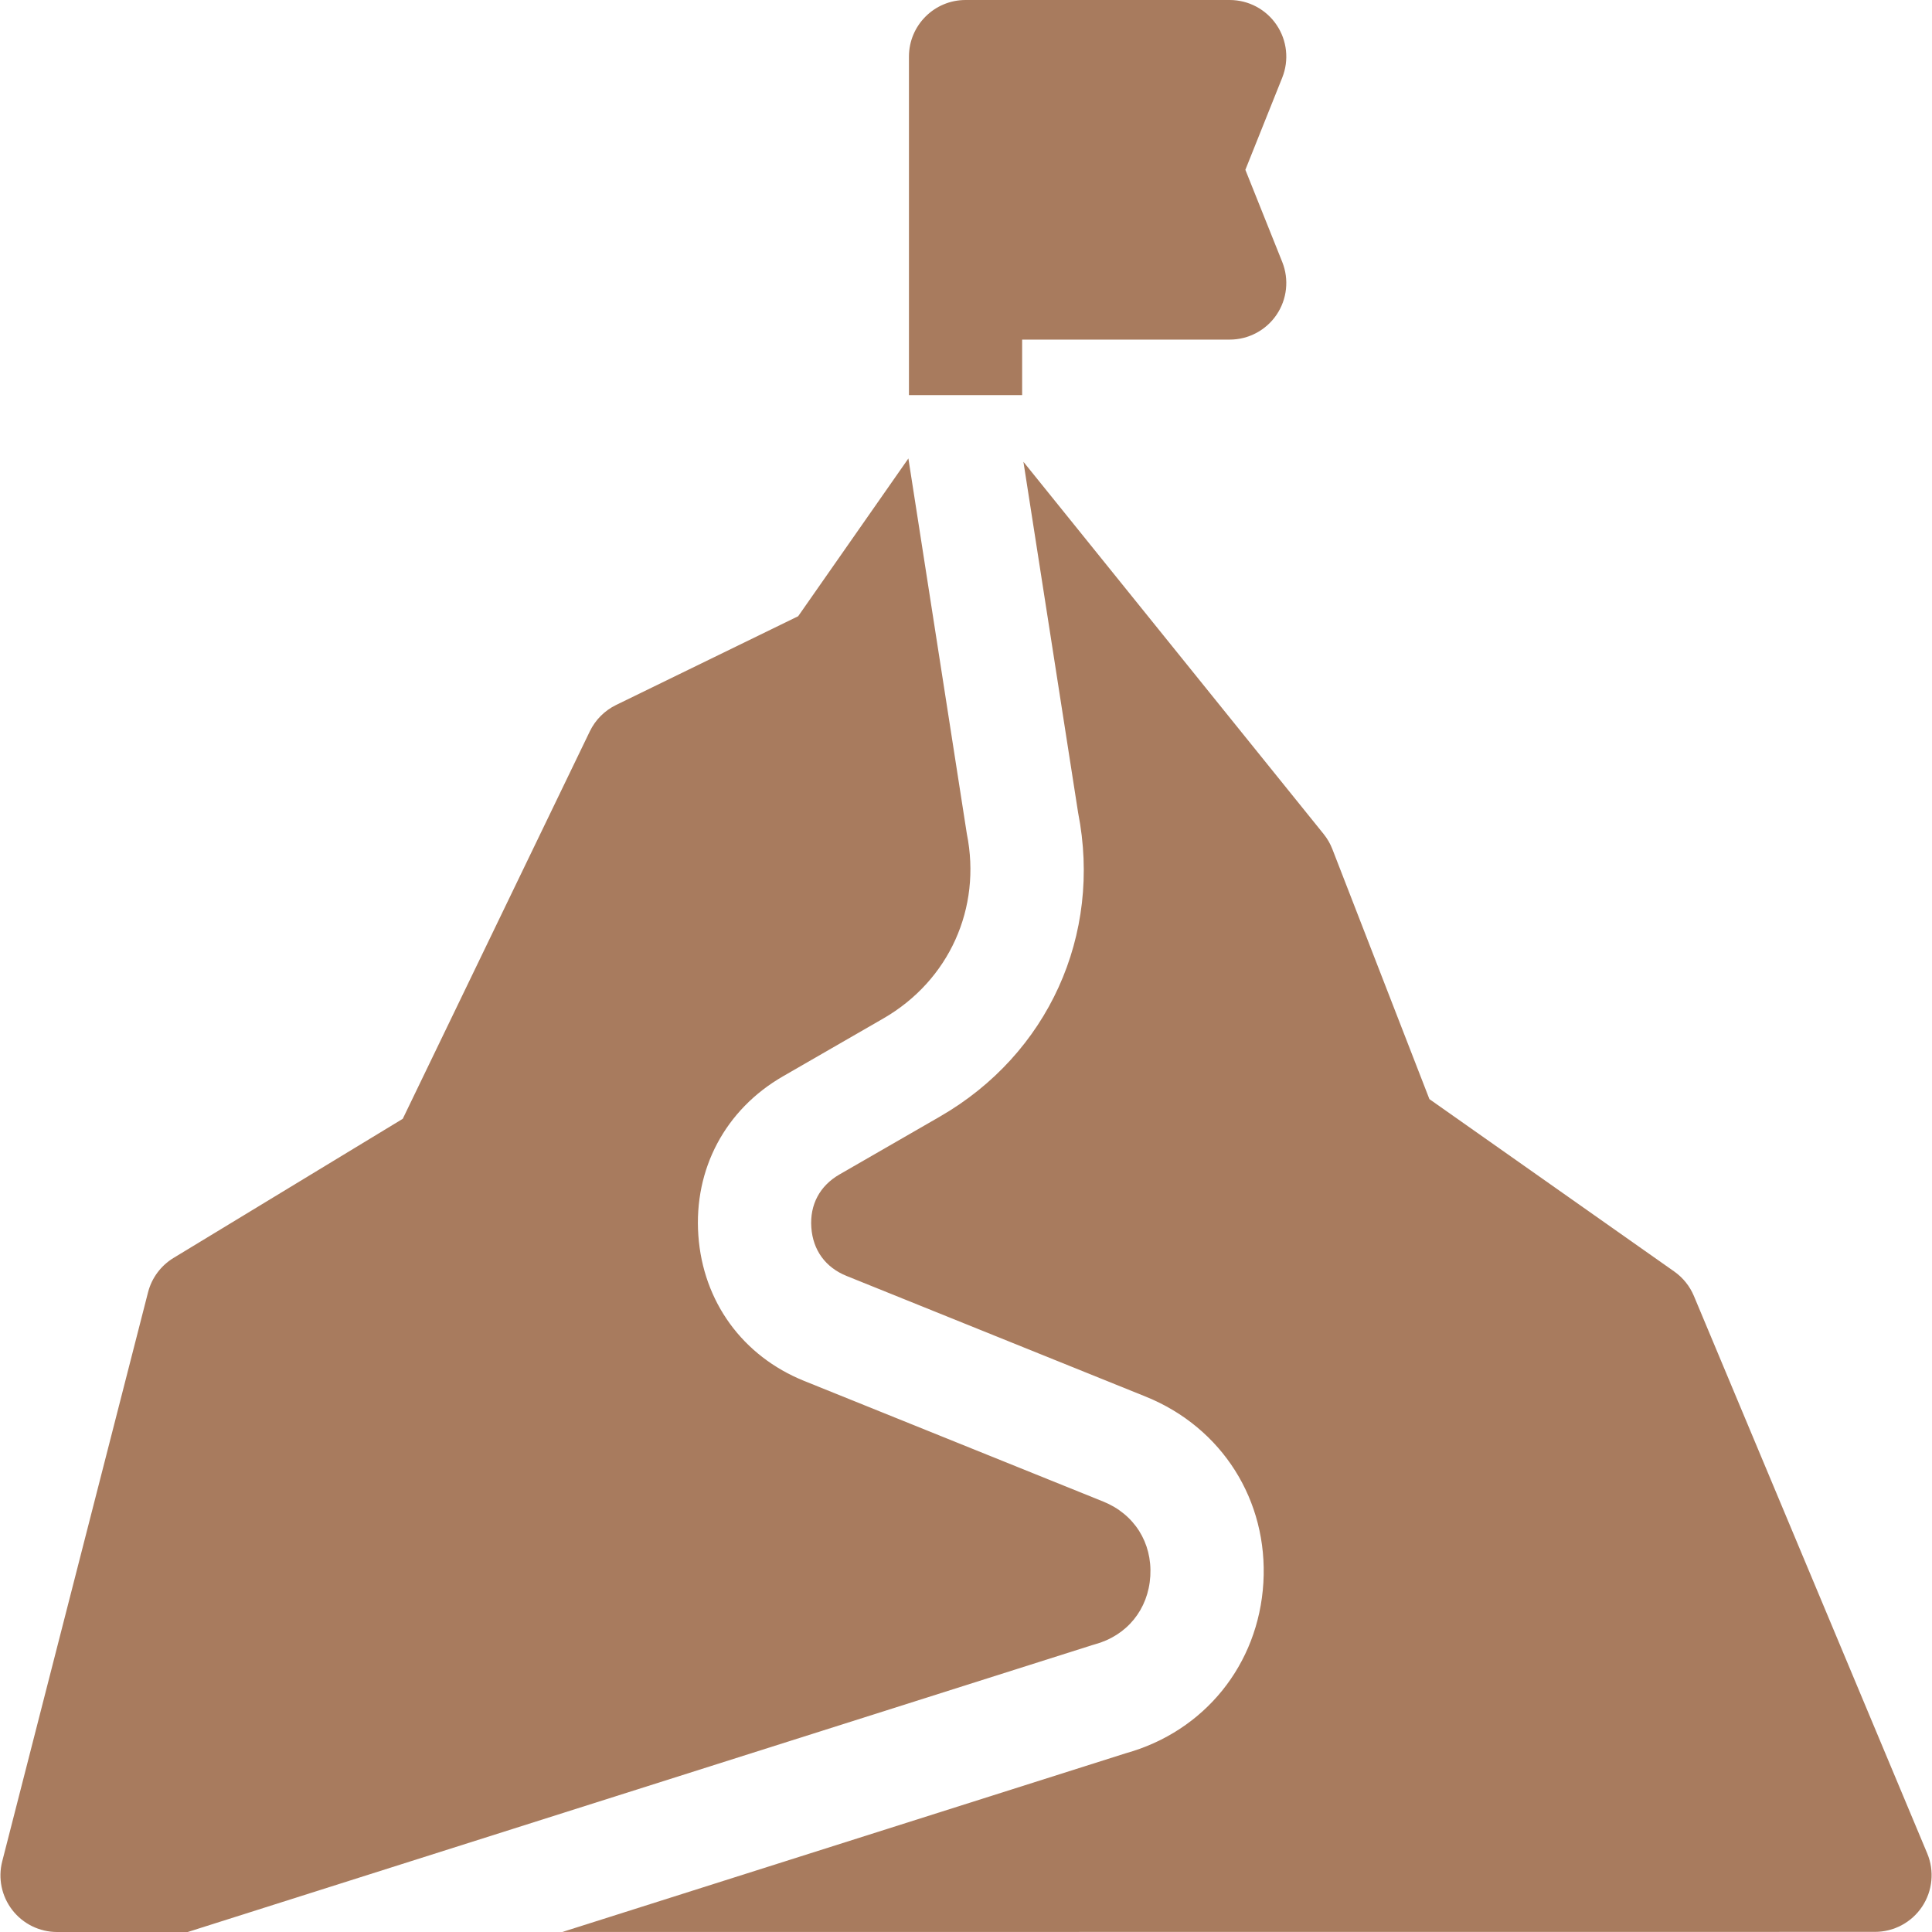 <svg width="100" height="100" viewBox="0 0 100 100" fill="none" xmlns="http://www.w3.org/2000/svg">
<g clip-path="url(#clip0_1644_1438)">
<path d="M56.662 85.113C58.334 84.66 59.437 83.304 59.54 81.575C59.642 79.845 58.708 78.368 57.102 77.72L41.625 71.477C38.434 70.189 36.385 67.371 36.146 63.938C35.906 60.505 37.543 57.429 40.525 55.711L45.721 52.716C49.122 50.756 50.819 47.004 50.043 43.156C50.034 43.113 47.022 23.765 47.018 23.73L41.313 31.896L31.884 36.492C31.293 36.781 30.816 37.26 30.53 37.852L20.847 57.909L8.981 65.111C8.327 65.509 7.853 66.147 7.663 66.888L0.115 96.343C-0.11 97.22 0.084 98.151 0.639 98.866C1.194 99.581 2.048 100 2.953 100L9.721 99.999L56.543 85.148C56.583 85.136 56.622 85.124 56.662 85.113Z" fill="#A87B5E"/>
<path d="M99.753 95.932L87.676 67.079C87.463 66.57 87.111 66.132 86.66 65.814L73.986 56.89L68.962 43.948C68.853 43.667 68.701 43.404 68.511 43.169L52.972 23.902L55.803 42.065C57.052 48.399 54.249 54.567 48.65 57.794L43.454 60.788C42.43 61.378 41.912 62.352 41.994 63.531C42.076 64.709 42.725 65.602 43.821 66.044L59.297 72.287C63.252 73.883 65.645 77.665 65.392 81.923C65.14 86.159 62.344 89.617 58.263 90.751L29.109 99.998L97.05 99.993C98.031 99.993 98.946 99.502 99.489 98.686C100.032 97.87 100.131 96.836 99.753 95.932Z" fill="#A87B5E"/>
<path d="M52.906 17.578H63.649C64.621 17.578 65.53 17.096 66.075 16.291C66.62 15.486 66.73 14.463 66.369 13.56L64.46 8.789L66.369 4.018C66.73 3.115 66.62 2.092 66.074 1.287C65.53 0.482 64.621 0 63.649 0H49.977C48.359 0 47.047 1.312 47.047 2.93V20.45H52.906V17.578Z" fill="#A87B5E"/>
</g>
<defs>
<clipPath id="clip0_1644_1438">
<rect width="100" height="100" fill="white"/>
</clipPath>
</defs>
</svg>
